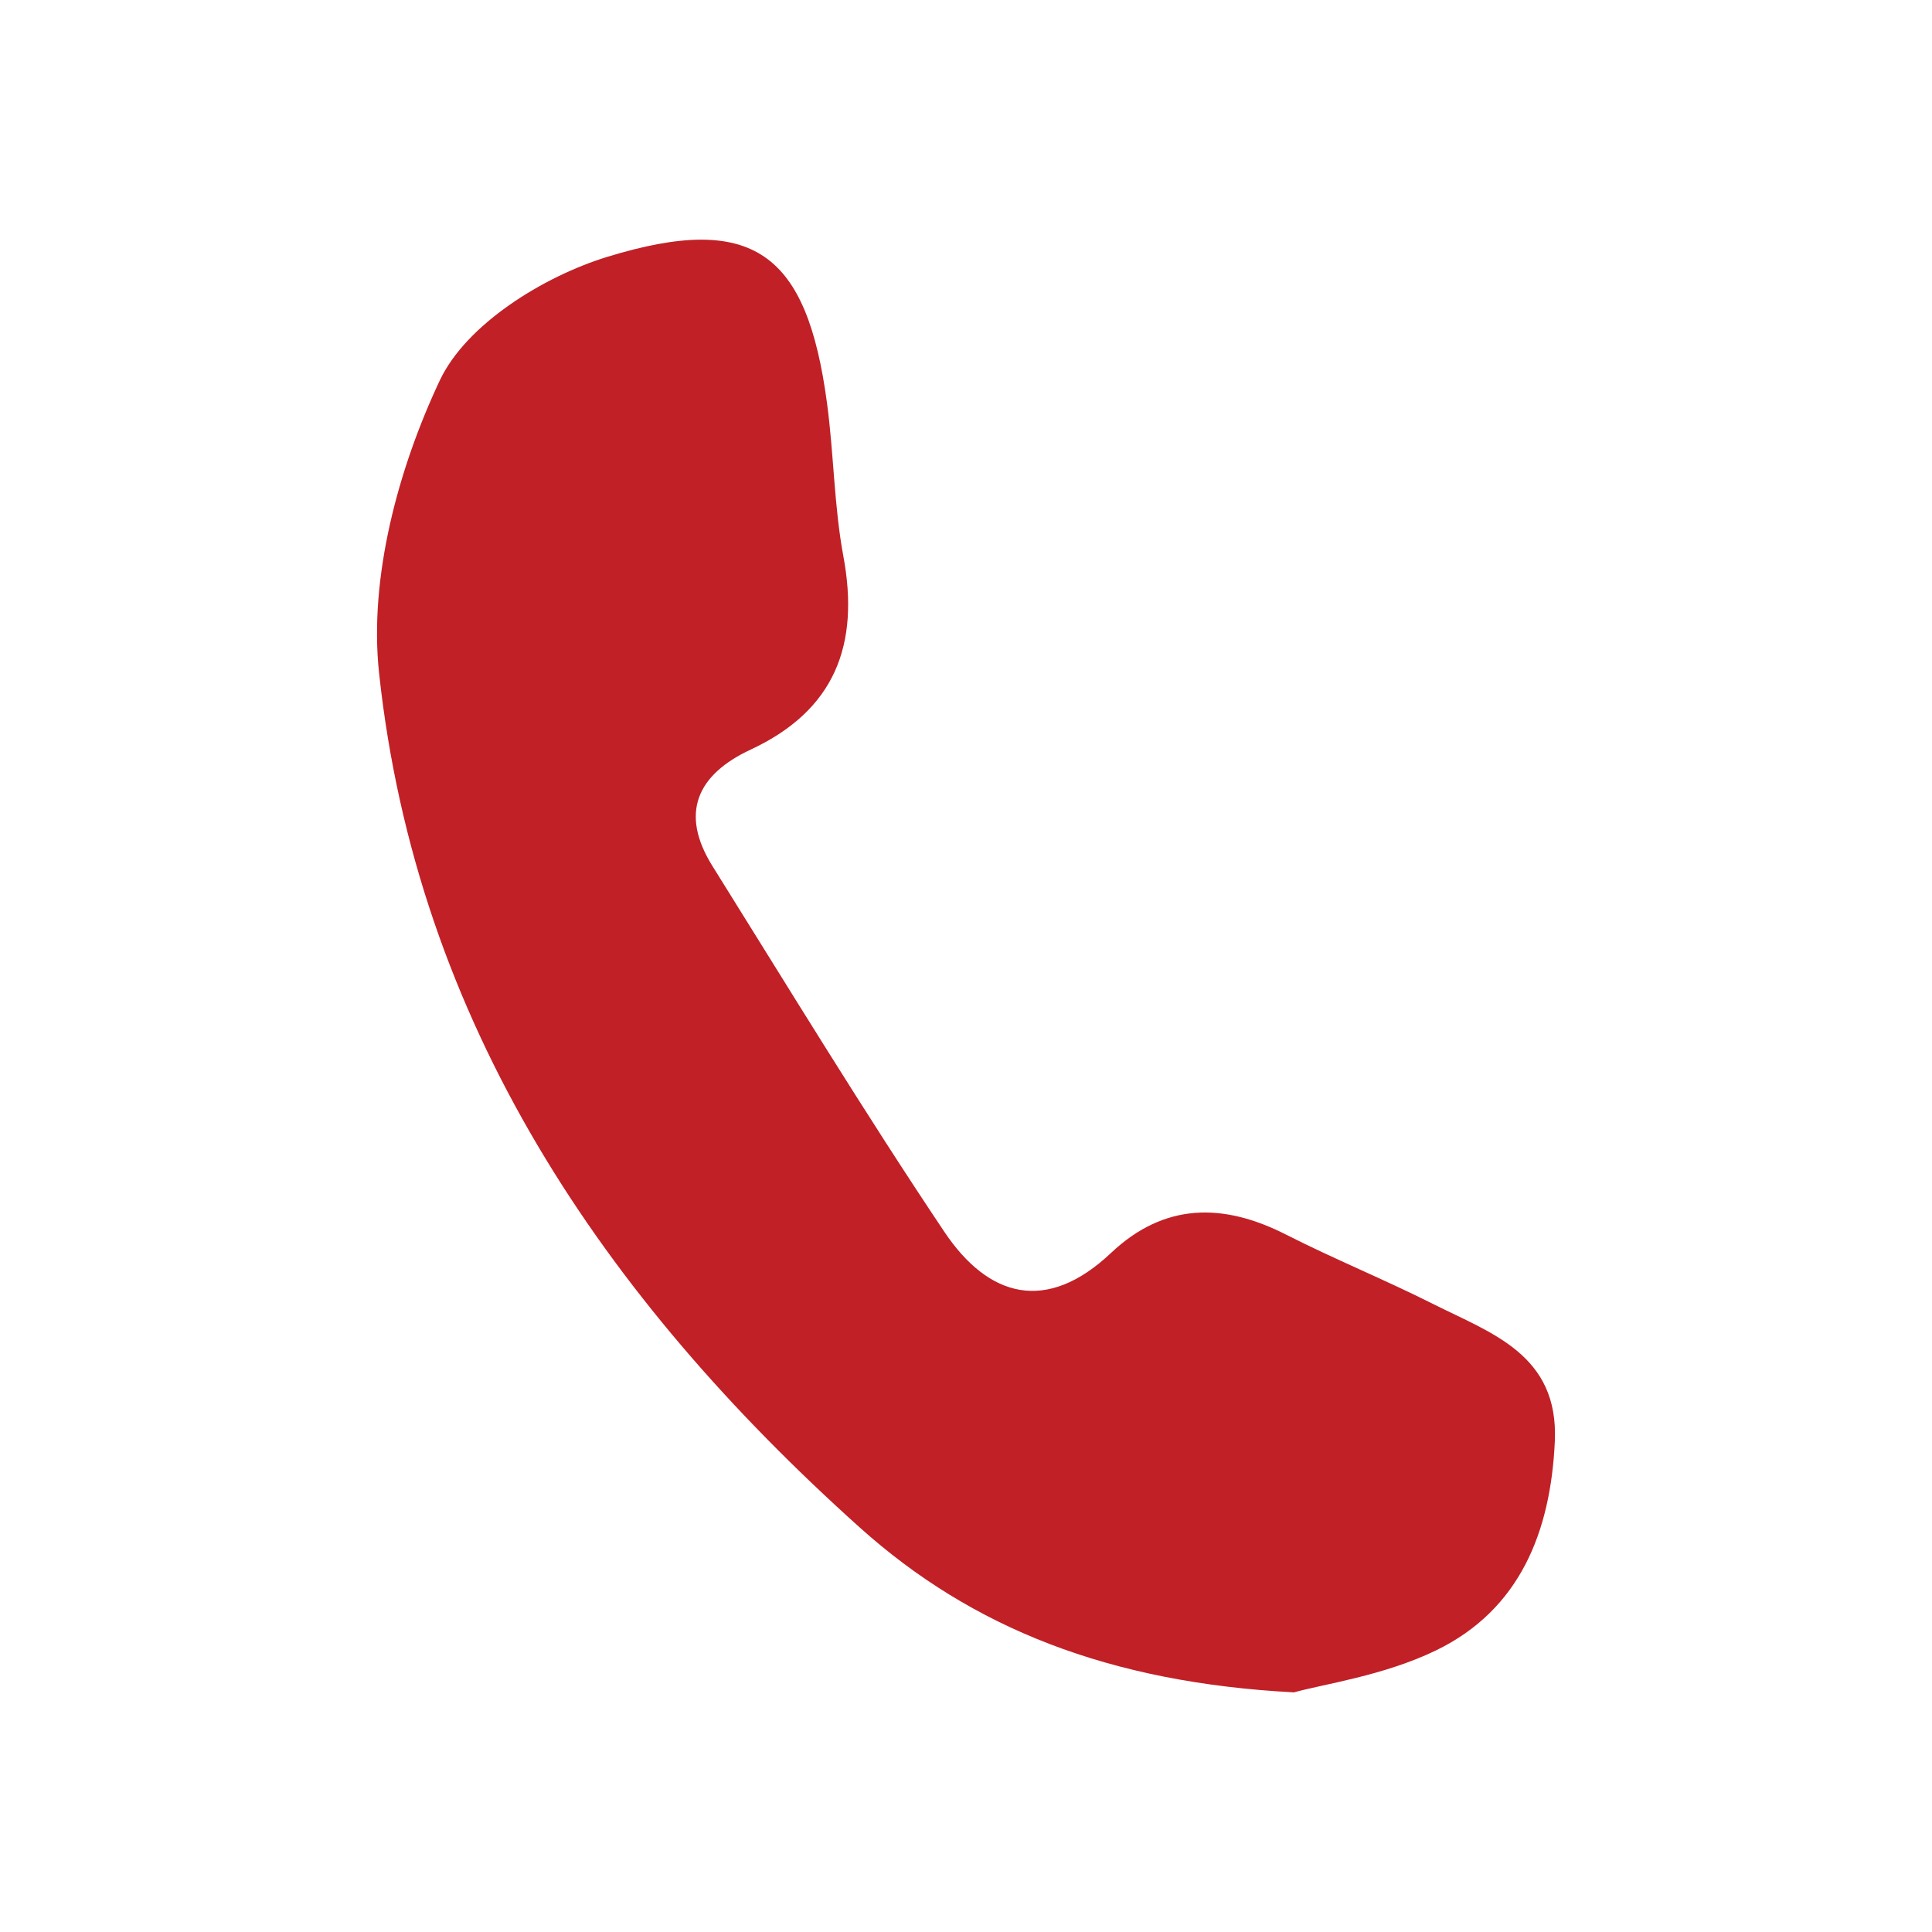 <?xml version="1.0" encoding="UTF-8"?> <svg xmlns="http://www.w3.org/2000/svg" id="Layer_1" data-name="Layer 1" viewBox="0 0 500 500"><defs><style> .cls-1 { fill: #c12026; } </style></defs><path class="cls-1" d="M334.85,437.98c-47.71-2.52-83.27-16.57-112.36-42.68-66.23-59.45-114.67-130.6-124.39-221.15-2.65-24.67,4.95-52.83,15.71-75.68,6.83-14.51,26.73-26.88,43.3-31.98,38.04-11.69,51.75-.88,56.93,37.91,1.76,13.14,1.81,26.55,4.22,39.54,4.27,22.94-2.19,39.89-23.98,50.05-13.89,6.47-18.45,16.47-9.87,30.19,19.79,31.68,39.21,63.61,60,94.63,11.35,16.93,26.38,21.25,43.12,5.45,13.76-12.99,28.97-13.05,45.29-4.75,12.49,6.35,25.51,11.64,38.03,17.94,15.1,7.6,32.56,13.09,31.54,35.54-1.07,23.47-9.04,43.57-30.69,54.1-13.57,6.6-29.3,8.77-36.85,10.9Z"></path></svg> 